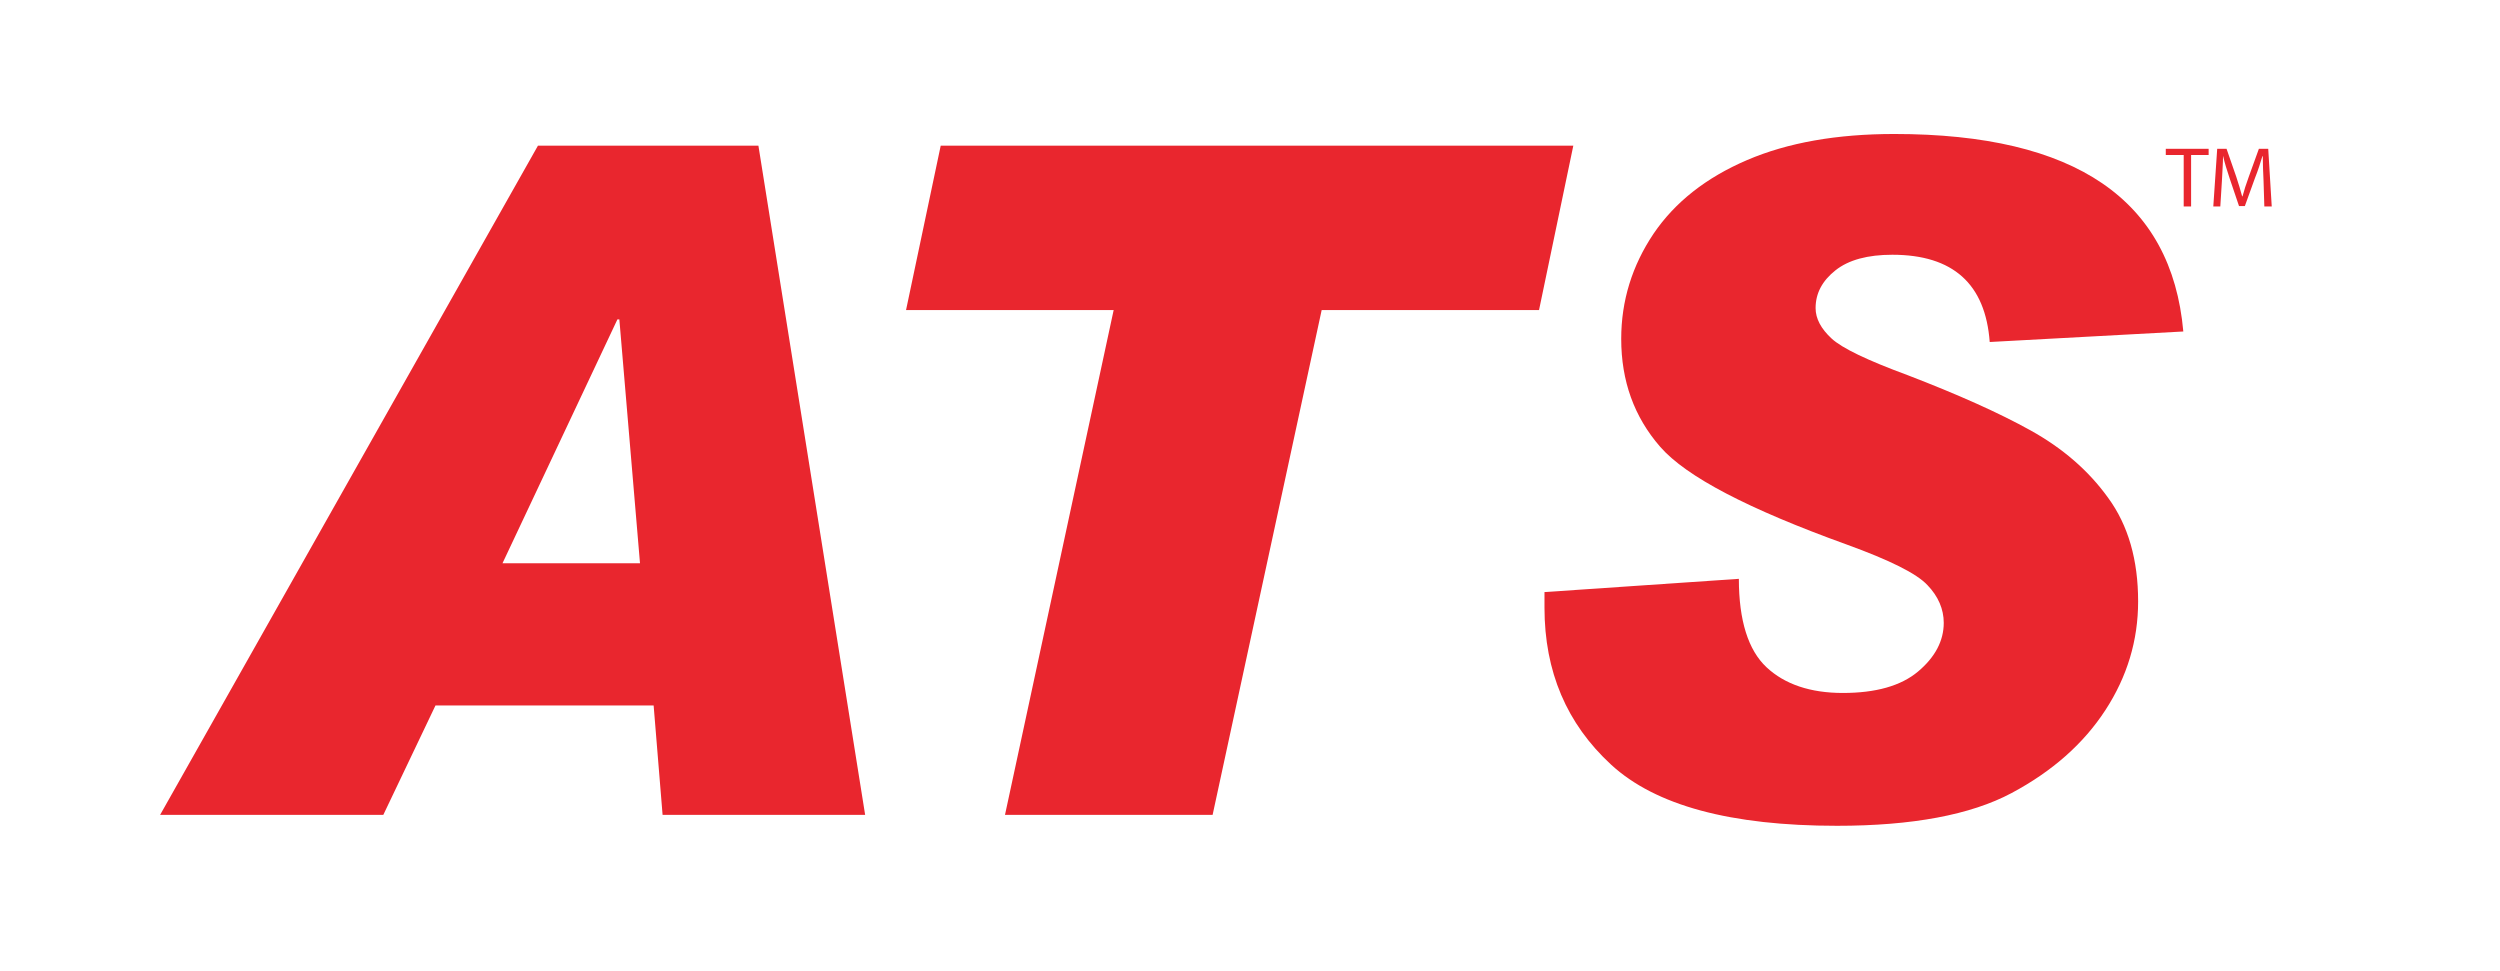 <?xml version="1.0" encoding="UTF-8"?>
<!-- Generator: Adobe Illustrator 27.0.0, SVG Export Plug-In . SVG Version: 6.00 Build 0)  -->
<svg xmlns="http://www.w3.org/2000/svg" xmlns:xlink="http://www.w3.org/1999/xlink" version="1.1" id="Livello_1" x="0px" y="0px" viewBox="0 0 641.8 249.4" style="enable-background:new 0 0 641.8 249.4;" xml:space="preserve">
<style type="text/css">
	.st0{fill:#E9262E;}
</style>
<g>
	<path class="st0" d="M222.1,209.2h-52l-2.3-28.1h-56l-13.4,28.1H41.1l97-171.8h56.6L222.1,209.2z M164.3,144.6L159,82h-0.5   L129,144.6H164.3z"></path>
	<path class="st0" d="M403.9,37.4l-8.8,42.2h-55.8l-28,129.6H258l27.9-129.6h-53.3l8.9-42.2H403.9z"></path>
	<path class="st0" d="M560.5,85.1l-49.7,2.7c-1.1-14.9-9.4-22.4-25-22.4c-6.3,0-11.2,1.3-14.6,4s-5.1,5.9-5.1,9.7   c0,2.7,1.4,5.3,4.1,7.8c2.7,2.5,9.2,5.6,19.5,9.4c13,5,23.5,9.7,31.6,14.2c8.1,4.5,14.8,10.2,19.9,17.3c5.2,7.1,7.7,16,7.7,26.6   c0,10-2.8,19.3-8.4,27.9c-5.6,8.6-13.6,15.7-24.1,21.3c-10.5,5.6-25.5,8.4-44.8,8.4c-27.3,0-46.6-5.2-58-15.7   c-11.4-10.5-17.1-23.9-17.1-40.3v-4l49.9-3.4c0,10.7,2.4,18.3,7.1,22.7c4.7,4.4,11.3,6.6,19.6,6.6c8.4,0,14.9-1.8,19.3-5.5   c4.4-3.7,6.6-7.9,6.6-12.5c0-3.5-1.4-6.8-4.2-9.7c-2.8-3-9.7-6.4-20.7-10.4c-25.2-9.1-41.2-17.4-47.9-25.1   c-6.7-7.7-10-16.9-10-27.7c0-9.8,2.8-18.8,8.3-27c5.5-8.1,13.5-14.4,24-18.9c10.5-4.5,23.1-6.7,37.8-6.7   C532.8,34.4,557.5,51.3,560.5,85.1z"></path>
</g>
<g>
	<path class="st0" d="M560.5,39.8H556v-1.6h11v1.6h-4.5V53h-1.9V39.8z"></path>
	<path class="st0" d="M581.1,46.5c-0.1-2.1-0.2-4.6-0.2-6.4h-0.1c-0.5,1.7-1.1,3.6-1.9,5.6l-2.6,7.2h-1.5l-2.4-7.1   c-0.7-2.1-1.3-4-1.7-5.8h0c0,1.8-0.2,4.3-0.3,6.6L570,53h-1.8l1-14.8h2.4l2.5,7.2c0.6,1.8,1.1,3.5,1.5,5h0.1c0.4-1.5,0.9-3.1,1.6-5   l2.6-7.2h2.4l0.9,14.8h-1.9L581.1,46.5z"></path>
</g>
</svg>
